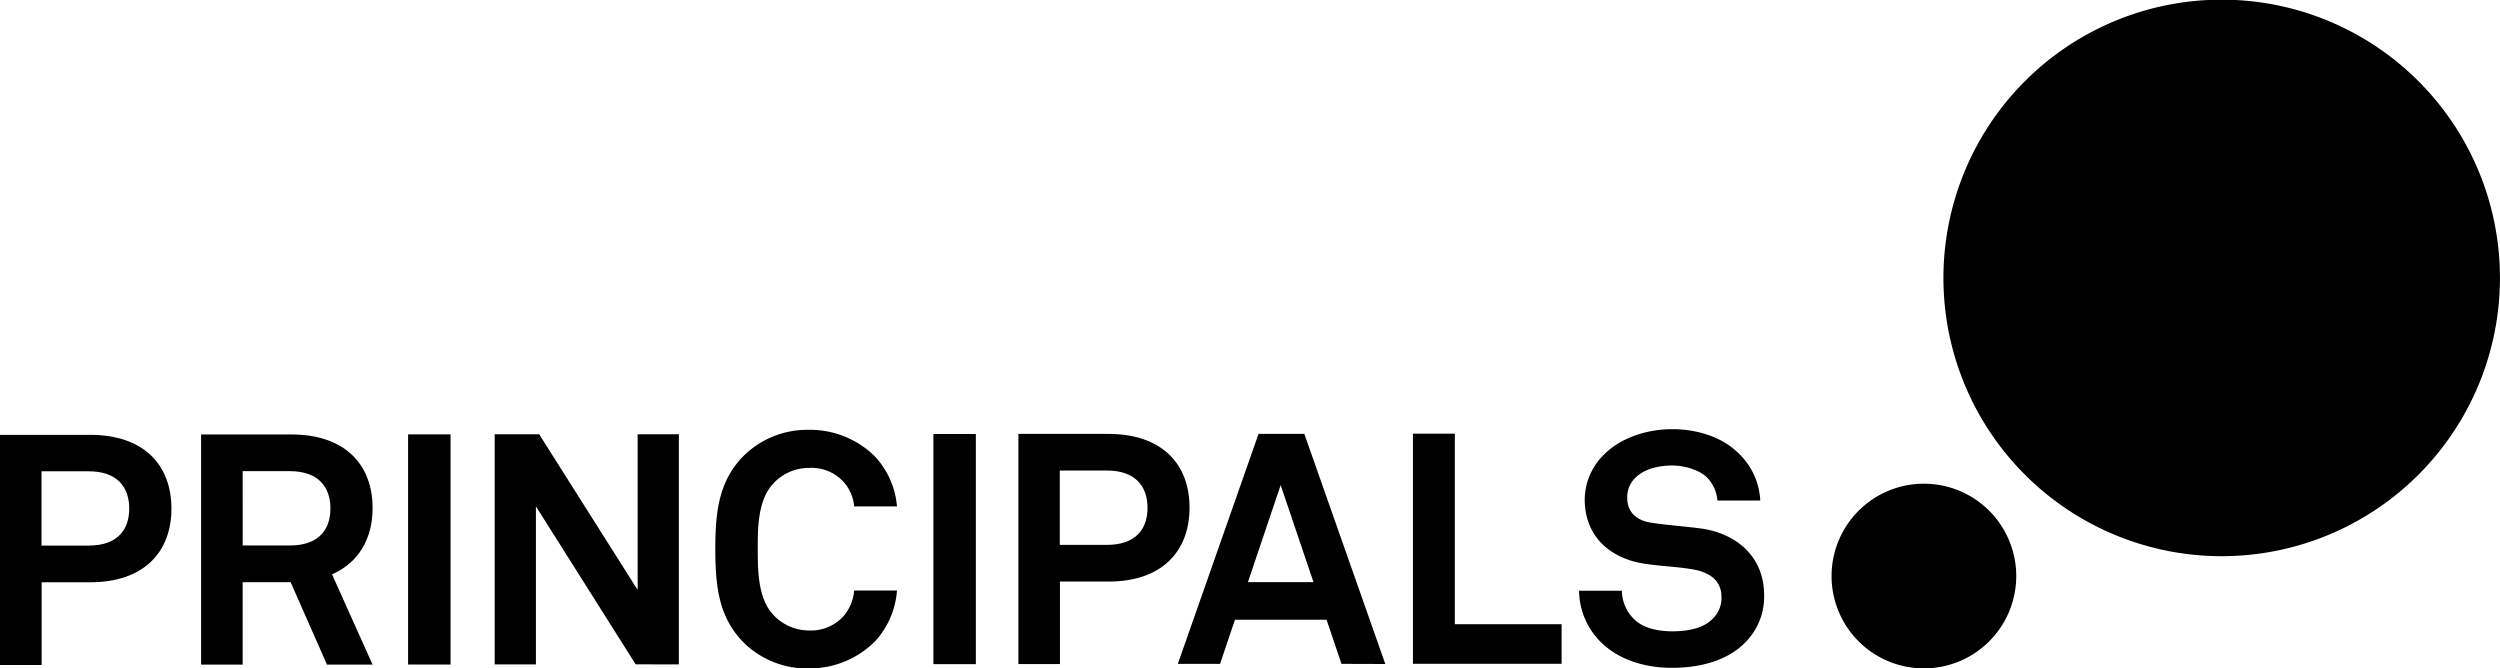 <svg id="Layer_1" data-name="Layer 1" xmlns="http://www.w3.org/2000/svg" viewBox="0 0 530.08 141.73"><title>logo</title><path d="M19.16,123.46H8.83V141H0l0-48.8H19.13c11.22,0,17.21,6.25,17.22,15.61S30.37,123.46,19.16,123.46Zm-.36-23.54h-10v15.76h10c5.92,0,8.6-3.17,8.6-7.85S24.71,99.92,18.79,99.93Z"/><path d="M86.53,140.9l0-48.8h9l0,48.8Z"/><path d="M134.78,140.86l-21.15-33.5,0,33.52h-8.74l0-48.8h9.43l20.88,33,0-33h8.74l0,48.8Z"/><path d="M185.58,135.94a19.62,19.62,0,0,1-14,5.79,19.11,19.11,0,0,1-13.84-5.43c-5.3-5.3-6.06-11.83-6.07-19.82s.75-14.52,6-19.82a19.16,19.16,0,0,1,13.83-5.52,19.49,19.49,0,0,1,14,5.63,17.74,17.74,0,0,1,4.69,10.6h-9.08a9,9,0,0,0-2.21-5.16,9.25,9.25,0,0,0-7.37-3,10.3,10.3,0,0,0-7.5,3.24c-3.37,3.51-3.37,9.57-3.36,14s0,10.53,3.38,14a10.31,10.31,0,0,0,7.5,3.23,9.29,9.29,0,0,0,7.36-3.1,9.64,9.64,0,0,0,2.2-5.37h9.08A17.92,17.92,0,0,1,185.58,135.94Z"/><path d="M235.07,123.31H224.74V140.8h-8.81l0-48.8H235c11.22,0,17.21,6.25,17.22,15.61S246.29,123.3,235.07,123.31Zm-.36-23.54h-10v15.76h10c5.92,0,8.6-3.17,8.6-7.85S240.62,99.77,234.71,99.77Z"/><path d="M284.44,140.76l-3.17-9.36H261.85l-3.16,9.36h-8.95L266.85,92h9.71l17.17,48.79Zm-12.9-37.91-6.94,20.58h13.9Z"/><path d="M299.59,140.75l0-48.8h8.88l0,40.4,22.64,0v8.4Z"/><path d="M369.91,136.36c-3.71,3.72-9.43,5.24-15.41,5.24-5.16,0-10.6-1.37-14.59-5a15.57,15.57,0,0,1-5.1-11.35h9.08a8.58,8.58,0,0,0,2.55,6c2.07,2.06,5.37,2.61,8.19,2.61,3.37,0,6.61-.69,8.46-2.62a6.06,6.06,0,0,0,1.92-4.68c0-3.58-2.76-5.23-5.79-5.78-3.3-.62-7.57-.75-10.81-1.3-6.75-1.1-12.39-5.5-12.4-13.62a13.49,13.49,0,0,1,4.26-9.64C343.52,93,348.89,91,354.6,91c5.23,0,10.32,1.64,13.63,4.74a14.79,14.79,0,0,1,5,10.39h-9.08a7.93,7.93,0,0,0-2.14-4.82c-1.58-1.65-4.82-2.61-7.43-2.61s-5.92.62-7.91,2.69a5.65,5.65,0,0,0-1.65,4.13c0,3.17,2.07,4.82,5,5.3,3.1.48,7.44.82,10.6,1.23,7.3,1,13.42,5.77,13.43,14.1A13.74,13.74,0,0,1,369.91,136.36Z"/><path d="M79,107.73c0-9.36-6-15.62-17.22-15.61H42.64l0,48.8h8.81V123.44H61.62l7.71,17.48H79l-8.6-19.14C76,119.31,79,114.29,79,107.73ZM51.45,99.9h10c5.92,0,8.61,3.23,8.61,7.91s-2.68,7.85-8.6,7.85h-10Z"/><path d="M197.91,140.82l0-48.8h9l0,48.8Z"/><path d="M471.15,117.93a59,59,0,1,1,58.92-59,59,59,0,0,1-58.92,59"/><path d="M388.35,122.16a19.58,19.58,0,1,0,19.57-19.6,19.58,19.58,0,0,0-19.57,19.6"/></svg>